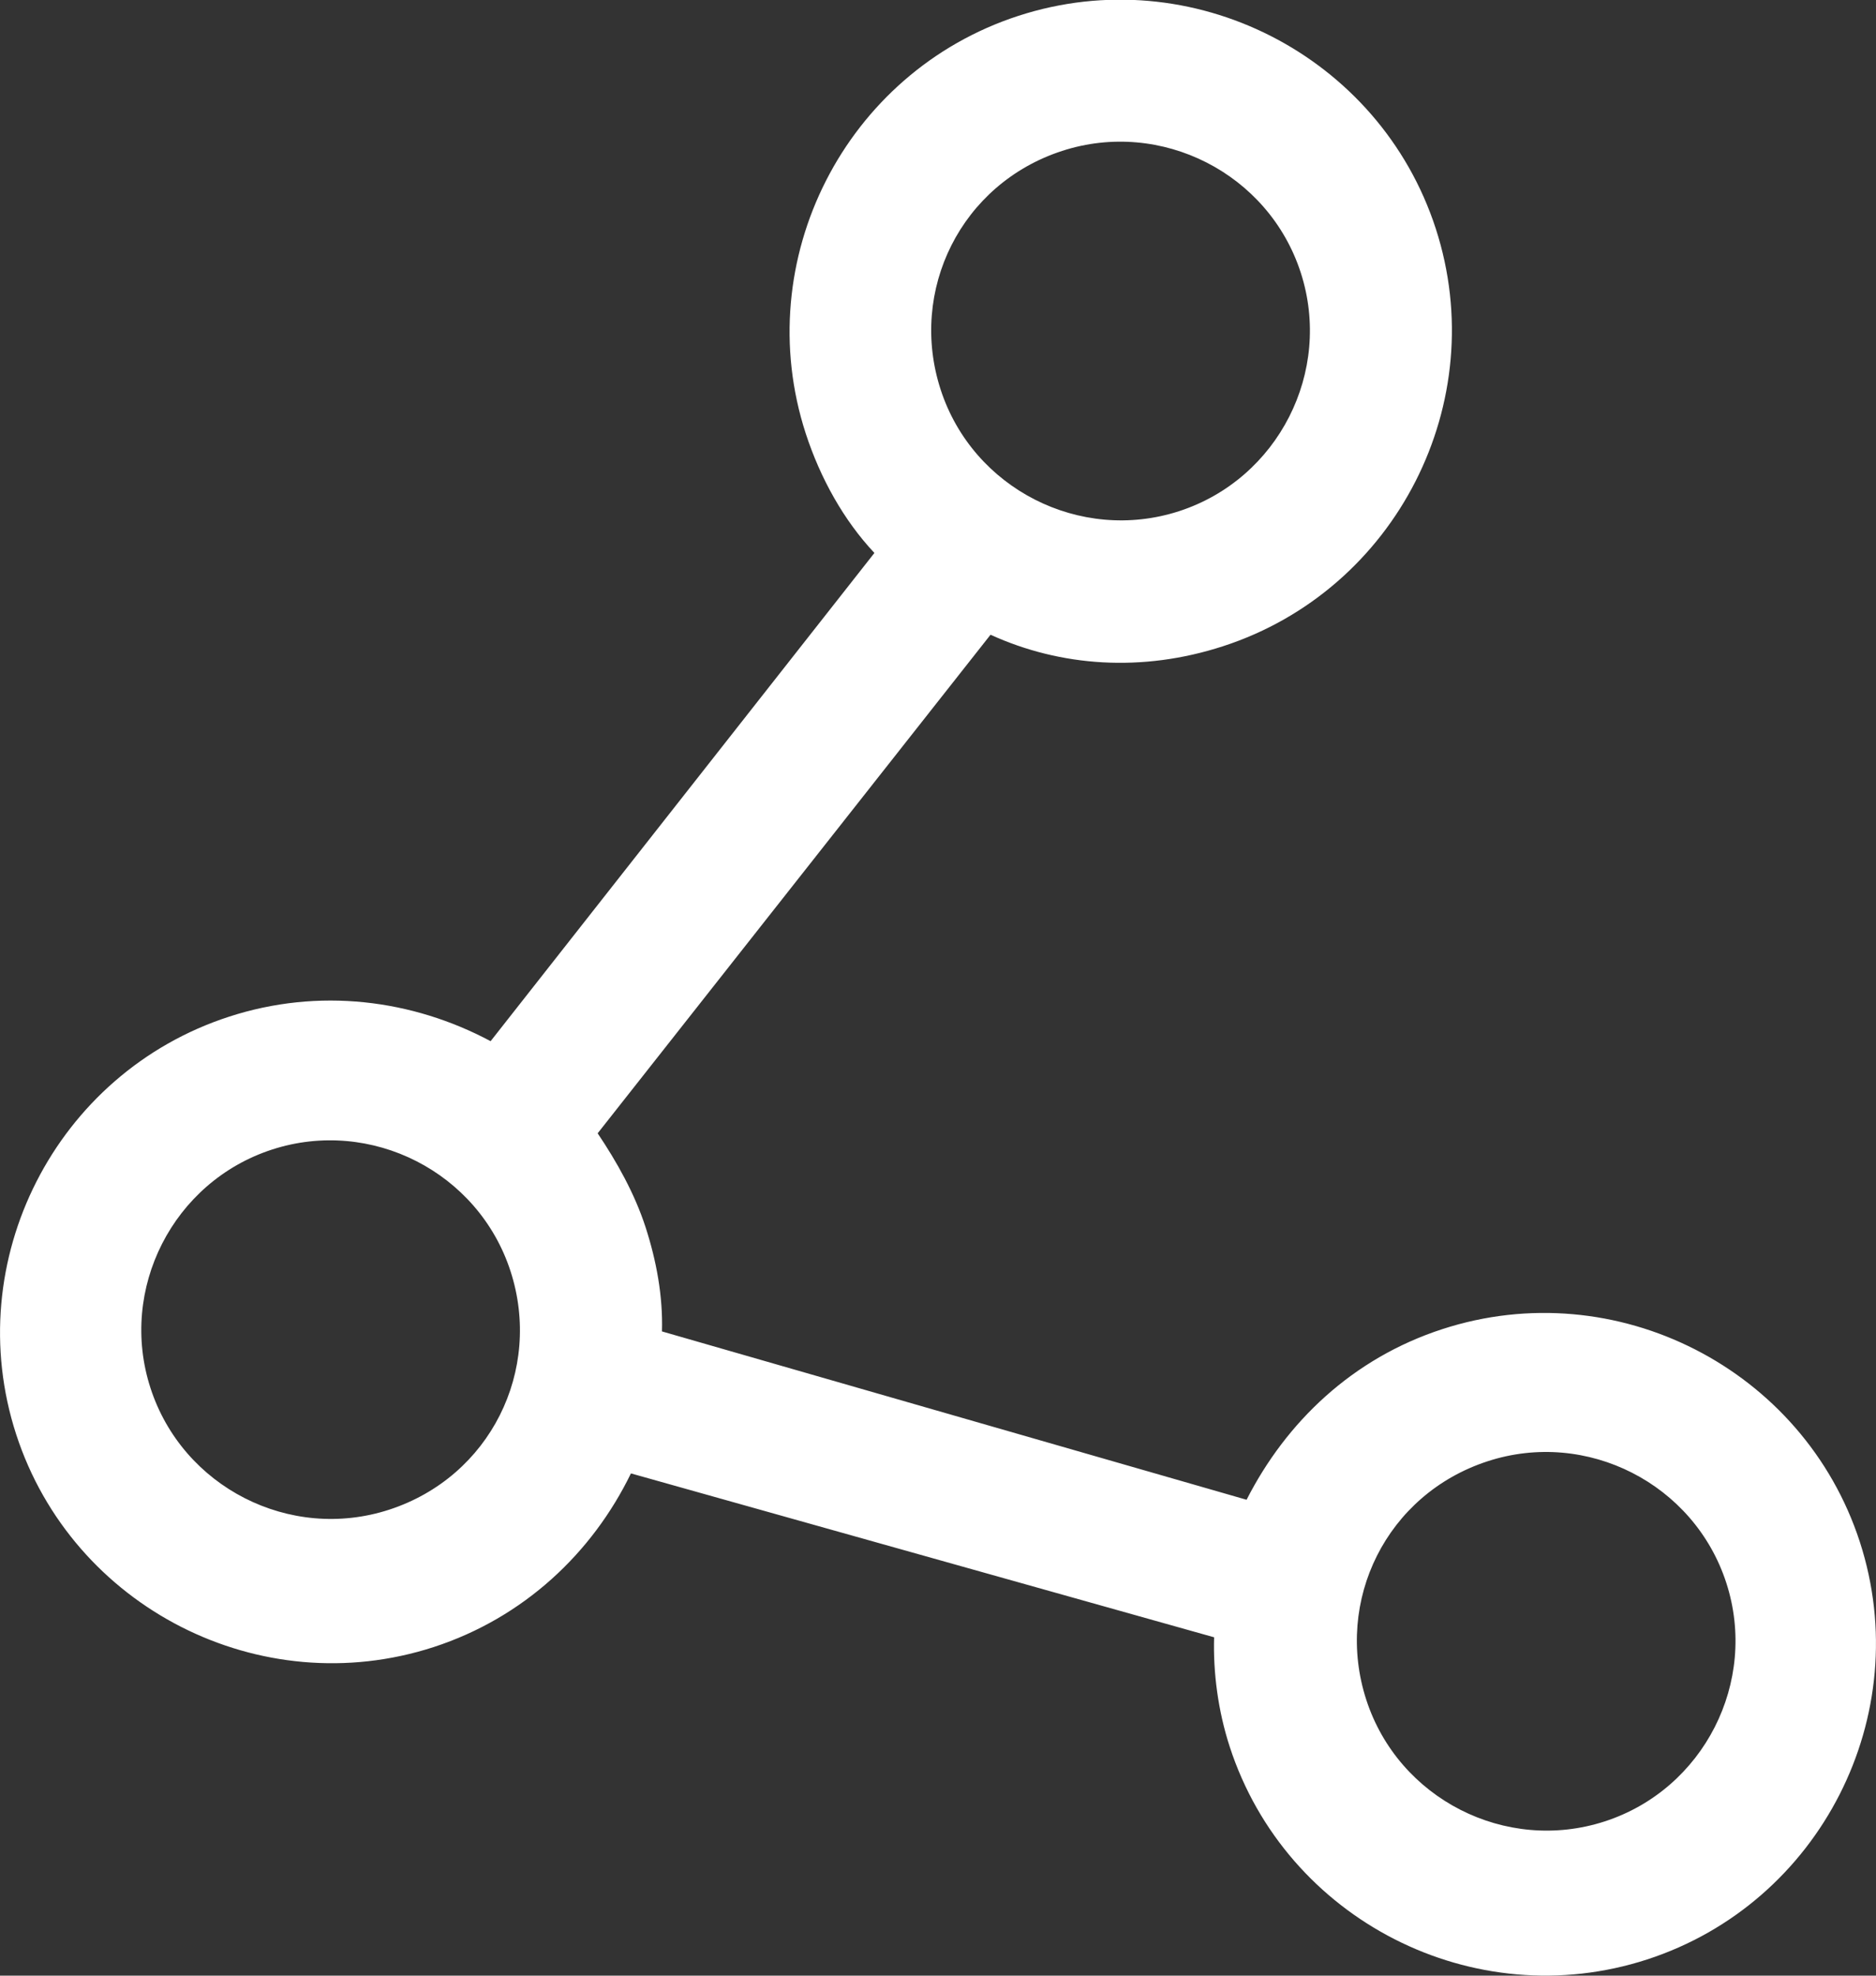 <?xml version="1.0" encoding="utf-8"?>
<!-- Generator: Adobe Illustrator 19.0.0, SVG Export Plug-In . SVG Version: 6.00 Build 0)  -->
<svg version="1.1" id="Layer_1" xmlns="http://www.w3.org/2000/svg" xmlns:xlink="http://www.w3.org/1999/xlink" x="0px" y="0px"
	 width="23.57px" height="24.81px" viewBox="0 0 23.57 24.81" enable-background="new 0 0 23.57 24.81" xml:space="preserve">
<rect x="0" y="0" width="23.57" height="24.81" fill="#333333" stroke="none"/>
<path id="XMLID_2_" fill="#FFFFFF" d="M13.345,1.895c1.244-0.404,2.593,0.283,2.997,1.527s-0.283,2.592-1.527,2.997
	c-1.244,0.404-2.593-0.283-2.997-1.527S12.073,2.308,13.345,1.895 M4.888,18.959c-1.245,0.404-2.593-0.283-2.997-1.527
	c-0.404-1.244,0.283-2.592,1.527-2.996c1.244-0.404,2.592,0.283,2.996,1.527S6.16,18.546,4.888,18.959 M18.692,18.35
	c1.245-0.405,2.593,0.283,2.997,1.527c0.404,1.243-0.283,2.592-1.527,2.996c-1.244,0.404-2.592-0.283-2.996-1.527
	C16.762,20.102,17.42,18.763,18.692,18.35 M15.367,8.115c2.177-0.707,3.379-3.067,2.672-5.244
	s-3.067-3.38-5.244-2.672c-2.177,0.707-3.379,3.067-2.672,5.244c0.184,0.565,0.48,1.094,0.863,1.501l-4.822,6.131
	c-0.984-0.525-2.158-0.675-3.288-0.307c-2.177,0.707-3.38,3.067-2.673,5.244c0.708,2.177,3.068,3.379,5.245,2.672
	c1.131-0.368,1.992-1.179,2.479-2.181l7.327,2.058c-0.013,0.442,0.049,0.922,0.196,1.374
	c0.708,2.177,3.067,3.379,5.244,2.672s3.38-3.067,2.673-5.244c-0.708-2.177-3.068-3.38-5.245-2.672
	c-1.131,0.367-1.964,1.169-2.46,2.143l-7.345-2.114c0.013-0.442-0.069-0.885-0.206-1.309
	c-0.138-0.424-0.361-0.82-0.602-1.179l4.936-6.261C13.325,8.372,14.349,8.446,15.367,8.115"/>
</svg>
